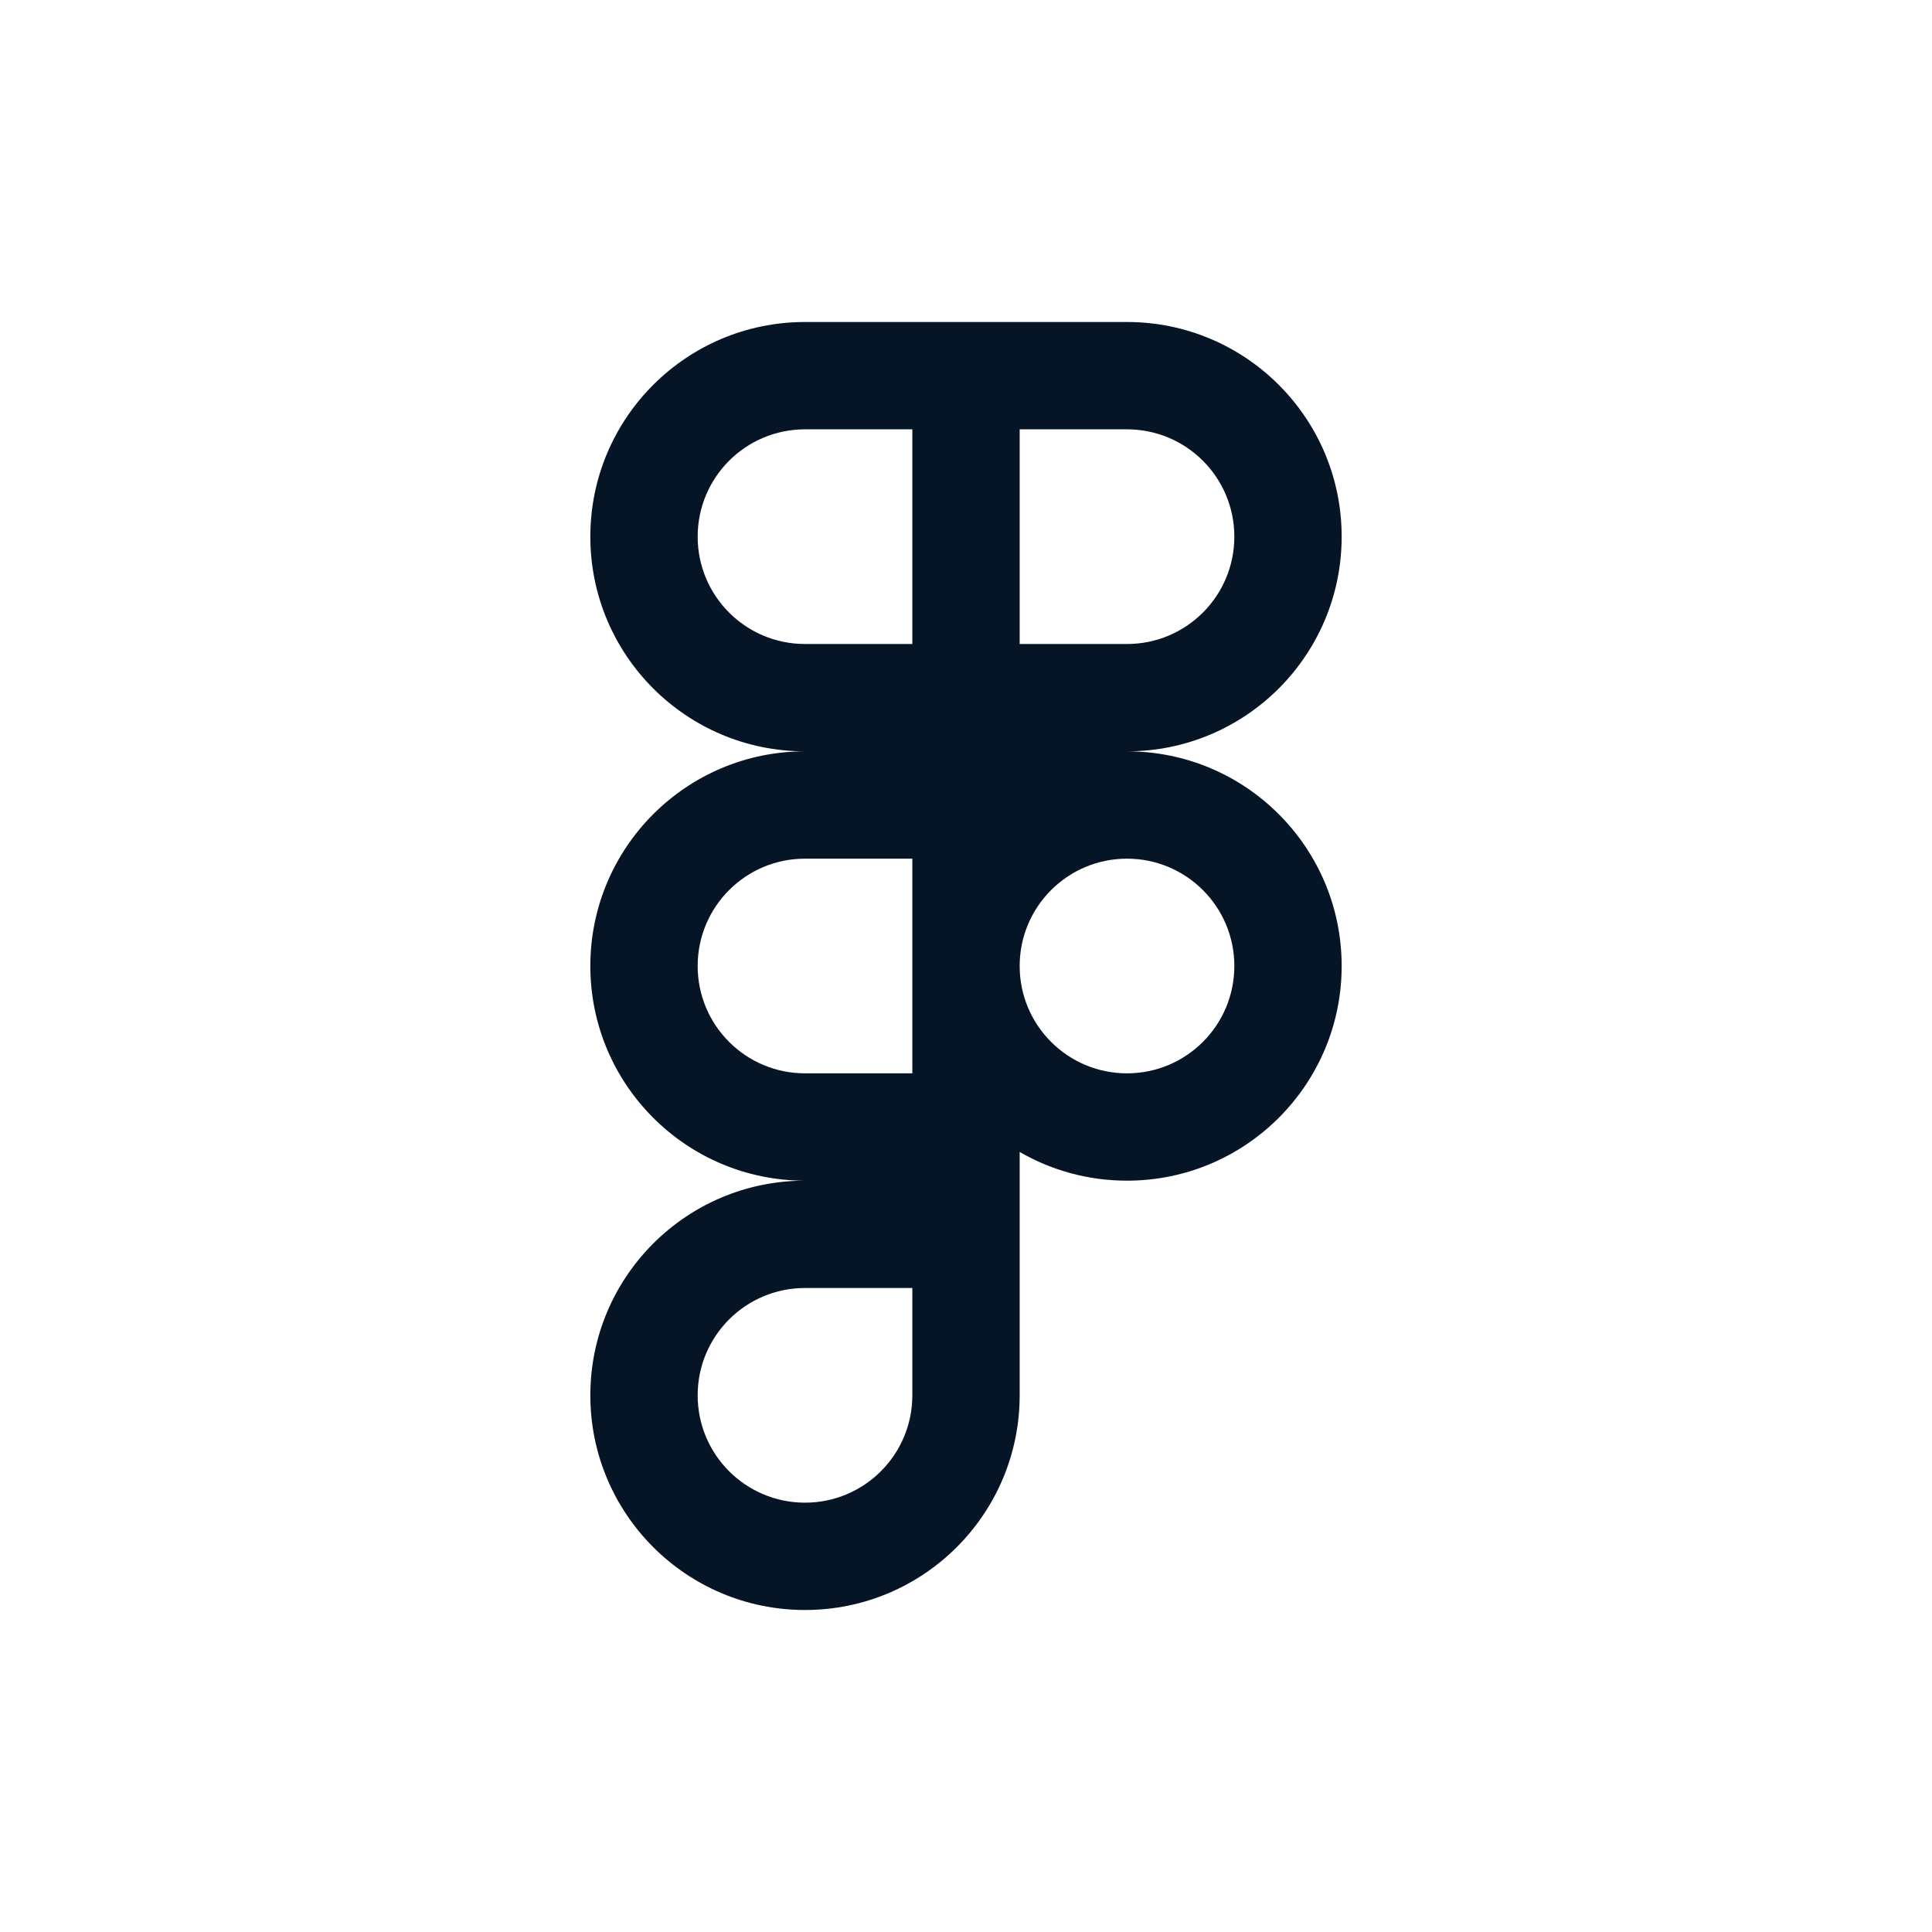 <svg width="36" height="36" viewBox="0 0 36 36" fill="none" xmlns="http://www.w3.org/2000/svg">
<path fill-rule="evenodd" clip-rule="evenodd" d="M11 18C11 20.209 12.791 22 15 22C12.791 22 11 23.791 11 26C11 28.209 12.791 30 15 30C17.209 30 19 28.209 19 26V21.465C19.588 21.805 20.271 22 21 22C23.209 22 25 20.209 25 18C25 15.791 23.209 14 21 14C23.209 14 25 12.209 25 10C25 7.791 23.209 6 21 6H15C12.791 6 11 7.791 11 10C11 12.209 12.791 14 15 14C12.791 14 11 15.791 11 18ZM19 12H21C22.105 12 23 11.105 23 10C23 8.895 22.105 8 21 8L19 8V12ZM15 16H17V20H15C13.895 20 13 19.105 13 18C13 16.895 13.895 16 15 16ZM17 8H15C13.895 8 13 8.895 13 10C13 11.105 13.895 12 15 12H17V8ZM15 28C16.105 28 17 27.105 17 26V24H15C13.895 24 13 24.895 13 26C13 27.105 13.895 28 15 28ZM21 20C22.105 20 23 19.105 23 18C23 16.895 22.105 16 21 16C19.895 16 19 16.895 19 18C19 19.105 19.895 20 21 20Z" fill="#061526"/>
</svg>
